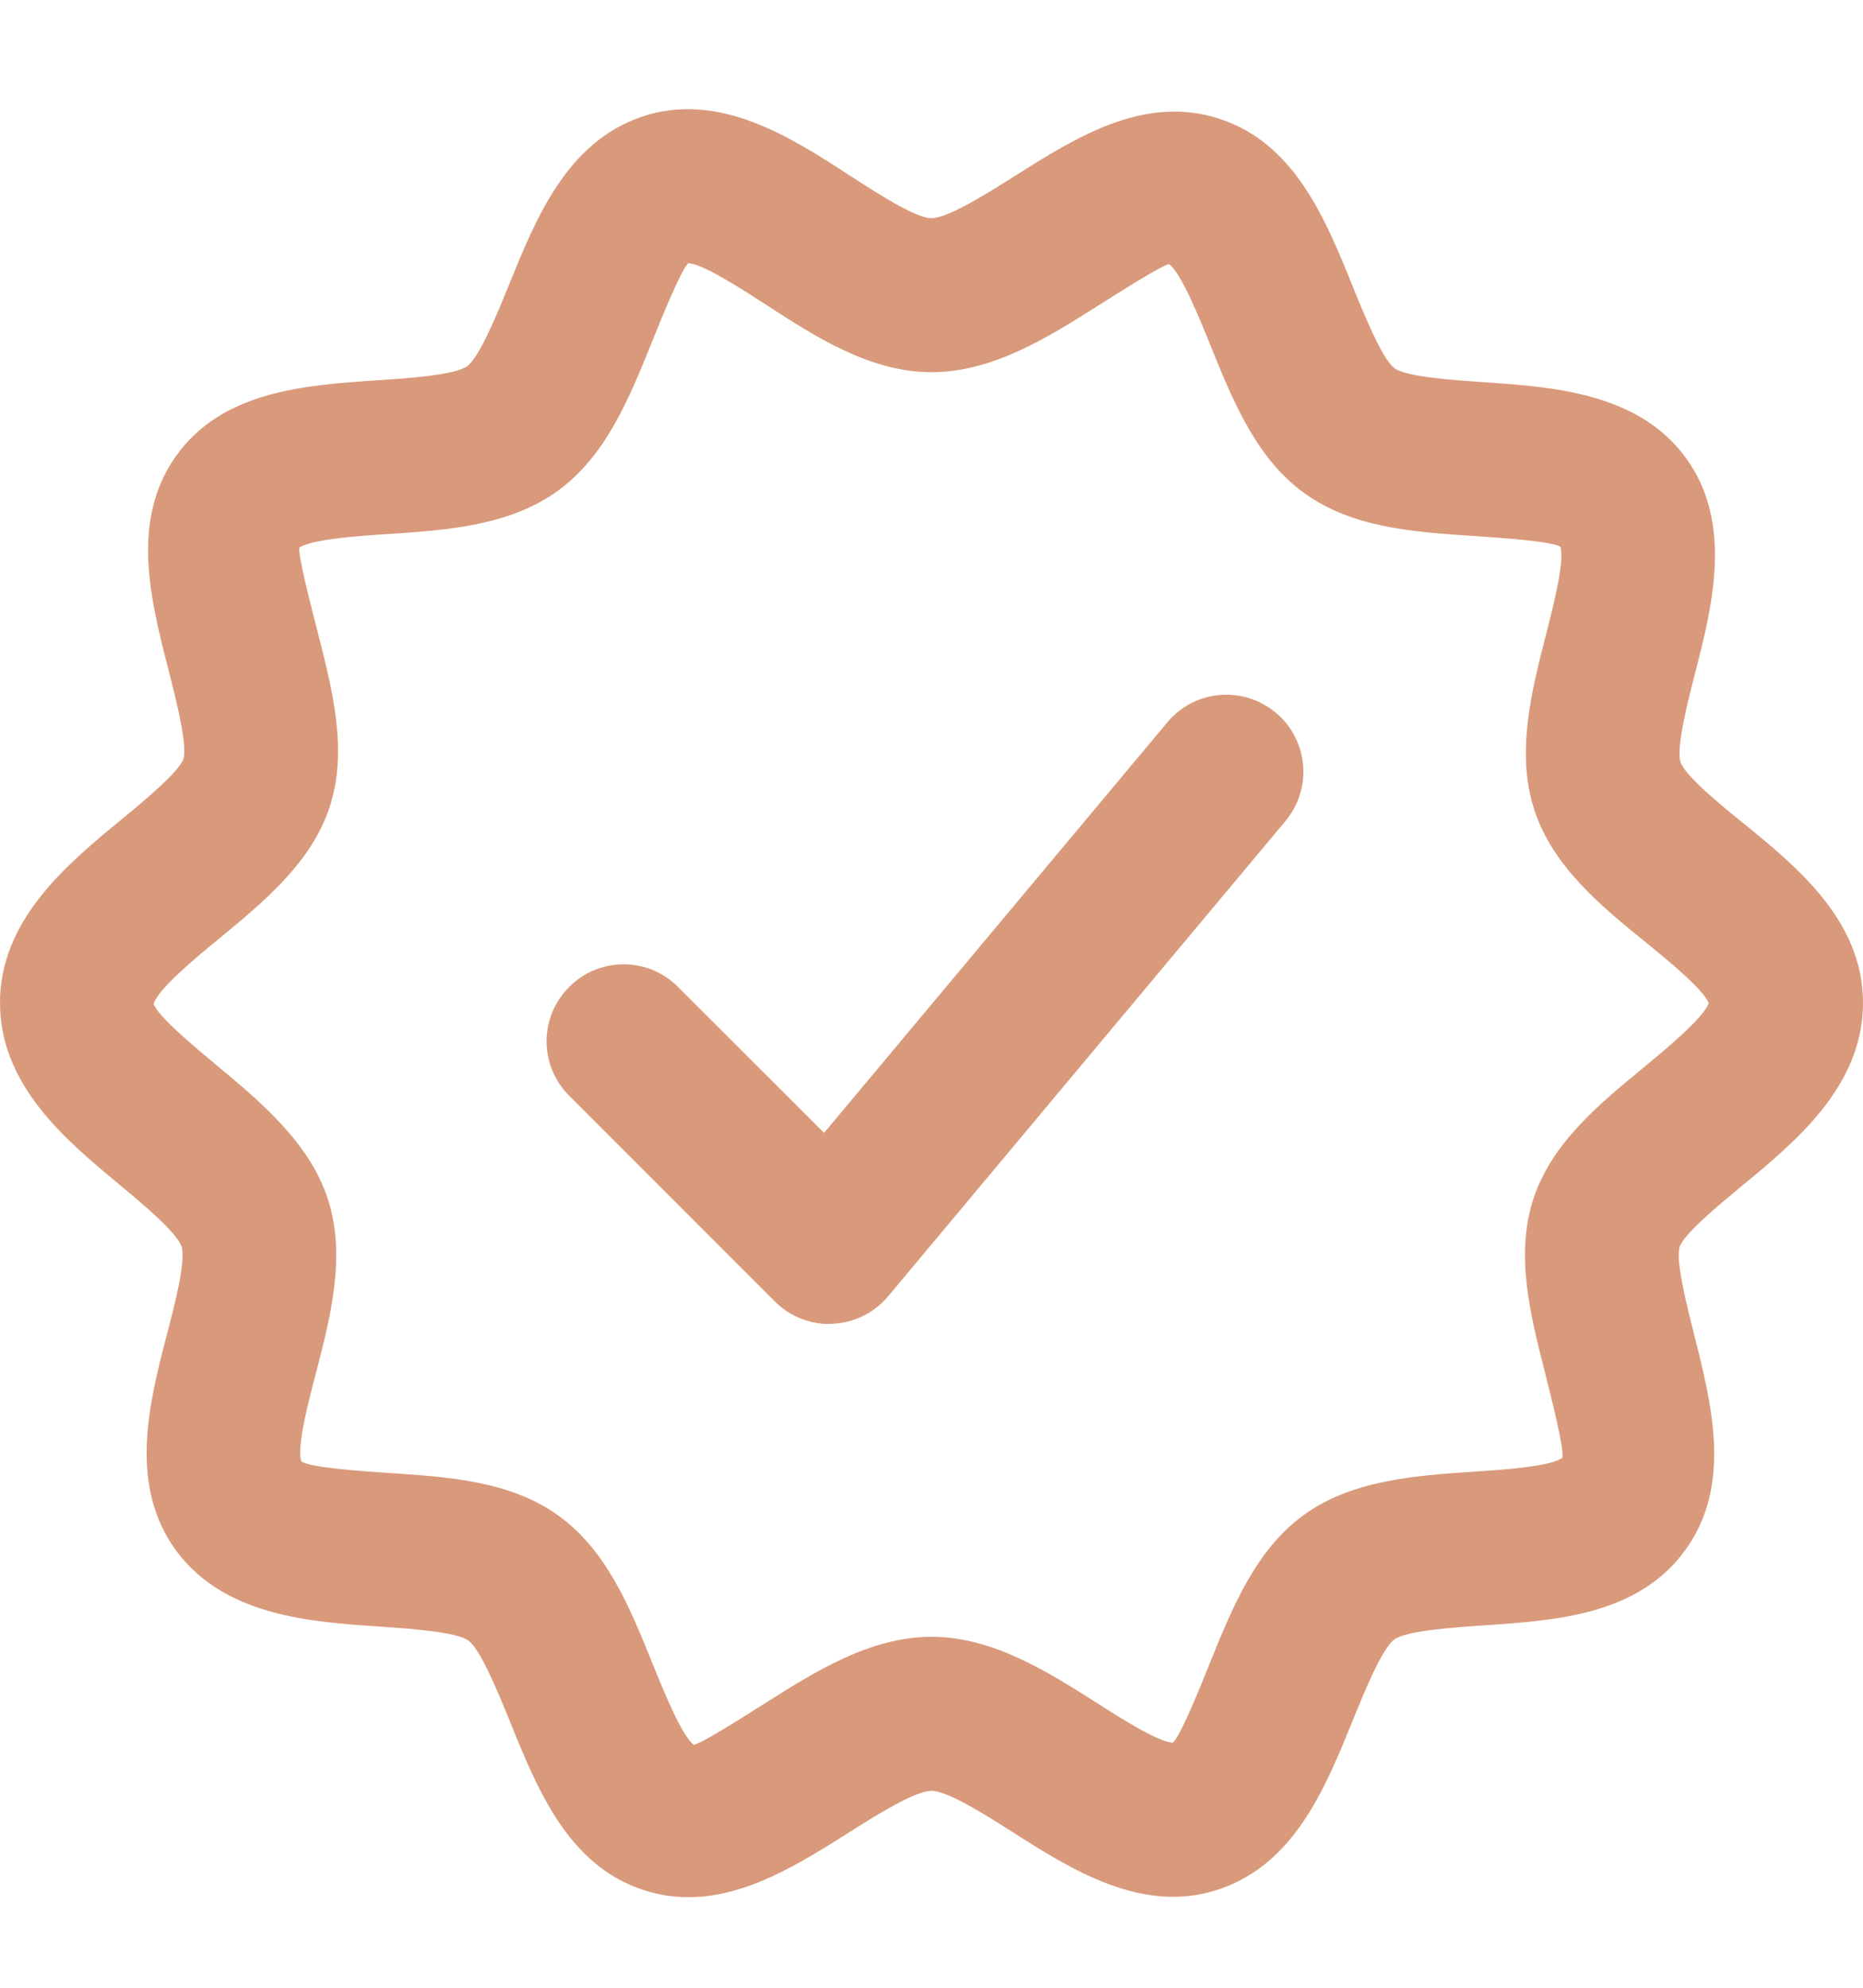 <svg xmlns="http://www.w3.org/2000/svg" fill="none" viewBox="0 0 15 16" height="16" width="15">
<path fill="#D99A7B" d="M14.035 6.625C13.859 6.483 13.568 6.246 13.531 6.134C13.494 6.018 13.59 5.643 13.648 5.419C13.786 4.881 13.958 4.211 13.572 3.683C13.188 3.159 12.496 3.114 11.941 3.076C11.711 3.06 11.325 3.035 11.228 2.964C11.13 2.893 10.982 2.528 10.893 2.309C10.674 1.767 10.425 1.152 9.817 0.956C9.212 0.758 8.659 1.108 8.172 1.416C7.958 1.551 7.635 1.756 7.5 1.756C7.37 1.756 7.051 1.548 6.839 1.411C6.371 1.106 5.786 0.73 5.169 0.939C4.562 1.145 4.316 1.757 4.097 2.295C4.009 2.512 3.862 2.874 3.762 2.947C3.664 3.02 3.272 3.046 3.037 3.061C2.452 3.101 1.788 3.146 1.415 3.674C1.048 4.193 1.213 4.832 1.358 5.397C1.415 5.621 1.511 5.997 1.477 6.109C1.439 6.216 1.151 6.454 0.978 6.596C0.542 6.955 0 7.402 0 8.072C0 8.737 0.532 9.179 0.959 9.533C1.144 9.687 1.424 9.92 1.462 10.035C1.499 10.149 1.402 10.52 1.344 10.741C1.203 11.284 1.026 11.961 1.427 12.493C1.818 13.01 2.506 13.056 3.06 13.093C3.29 13.109 3.675 13.134 3.772 13.206C3.87 13.277 4.018 13.641 4.107 13.86C4.326 14.402 4.575 15.017 5.183 15.214C5.305 15.254 5.426 15.271 5.544 15.271C6.01 15.271 6.44 14.999 6.828 14.755C7.042 14.619 7.365 14.415 7.5 14.415C7.632 14.415 7.949 14.617 8.159 14.751C8.623 15.046 9.204 15.417 9.819 15.206C10.425 15 10.672 14.389 10.891 13.85C10.979 13.634 11.125 13.271 11.226 13.197C11.324 13.125 11.714 13.099 11.947 13.083C12.529 13.044 13.188 13 13.567 12.48C13.948 11.957 13.784 11.311 13.64 10.741C13.584 10.518 13.489 10.147 13.524 10.036C13.561 9.928 13.85 9.691 14.021 9.549C14.458 9.189 15 8.742 15 8.072C15 7.409 14.464 6.974 14.035 6.625ZM13.233 8.593C12.871 8.891 12.496 9.201 12.348 9.644C12.198 10.095 12.32 10.579 12.439 11.046C12.496 11.274 12.593 11.655 12.58 11.734C12.486 11.805 12.097 11.831 11.865 11.846C11.404 11.877 10.882 11.912 10.494 12.197C10.109 12.479 9.922 12.94 9.742 13.385C9.654 13.604 9.505 13.972 9.444 14.027C9.331 14.027 9.015 13.825 8.826 13.704C8.436 13.457 7.994 13.175 7.5 13.175C7.006 13.175 6.56 13.457 6.166 13.706C5.975 13.827 5.655 14.03 5.587 14.045C5.491 13.976 5.344 13.613 5.256 13.396C5.074 12.945 4.886 12.48 4.497 12.2C4.111 11.922 3.619 11.889 3.142 11.857C2.918 11.842 2.501 11.815 2.426 11.763C2.387 11.653 2.484 11.278 2.543 11.055C2.658 10.613 2.789 10.113 2.641 9.655C2.493 9.198 2.099 8.87 1.752 8.581C1.582 8.44 1.265 8.177 1.238 8.081C1.266 7.965 1.592 7.696 1.767 7.553C2.129 7.254 2.504 6.945 2.652 6.502C2.804 6.047 2.678 5.56 2.558 5.089C2.5 4.862 2.402 4.481 2.409 4.409C2.504 4.34 2.89 4.314 3.12 4.299C3.604 4.267 4.106 4.232 4.495 3.948C4.88 3.666 5.066 3.206 5.246 2.761C5.334 2.541 5.484 2.174 5.541 2.119C5.656 2.121 5.974 2.328 6.165 2.451C6.557 2.706 7.004 2.996 7.5 2.996C7.994 2.996 8.441 2.713 8.834 2.465C9.025 2.344 9.345 2.141 9.413 2.126C9.509 2.195 9.656 2.558 9.744 2.775C9.926 3.225 10.114 3.691 10.503 3.97C10.889 4.249 11.382 4.282 11.859 4.314C12.095 4.33 12.49 4.356 12.563 4.401C12.601 4.51 12.505 4.887 12.447 5.111C12.333 5.555 12.204 6.058 12.353 6.517C12.502 6.978 12.902 7.303 13.255 7.588C13.416 7.72 13.713 7.96 13.758 8.075C13.714 8.196 13.403 8.453 13.233 8.593Z"></path>
<path fill="#D99A7B" d="M10.272 5.737C10.008 5.516 9.618 5.552 9.399 5.814L6.635 9.119L5.459 7.944C5.217 7.701 4.825 7.701 4.583 7.944C4.34 8.186 4.34 8.578 4.583 8.82L6.238 10.475C6.354 10.592 6.512 10.657 6.676 10.657C6.685 10.657 6.694 10.657 6.703 10.655C6.877 10.648 7.039 10.568 7.151 10.434L10.349 6.61C10.569 6.347 10.535 5.956 10.272 5.737Z"></path>
</svg>
